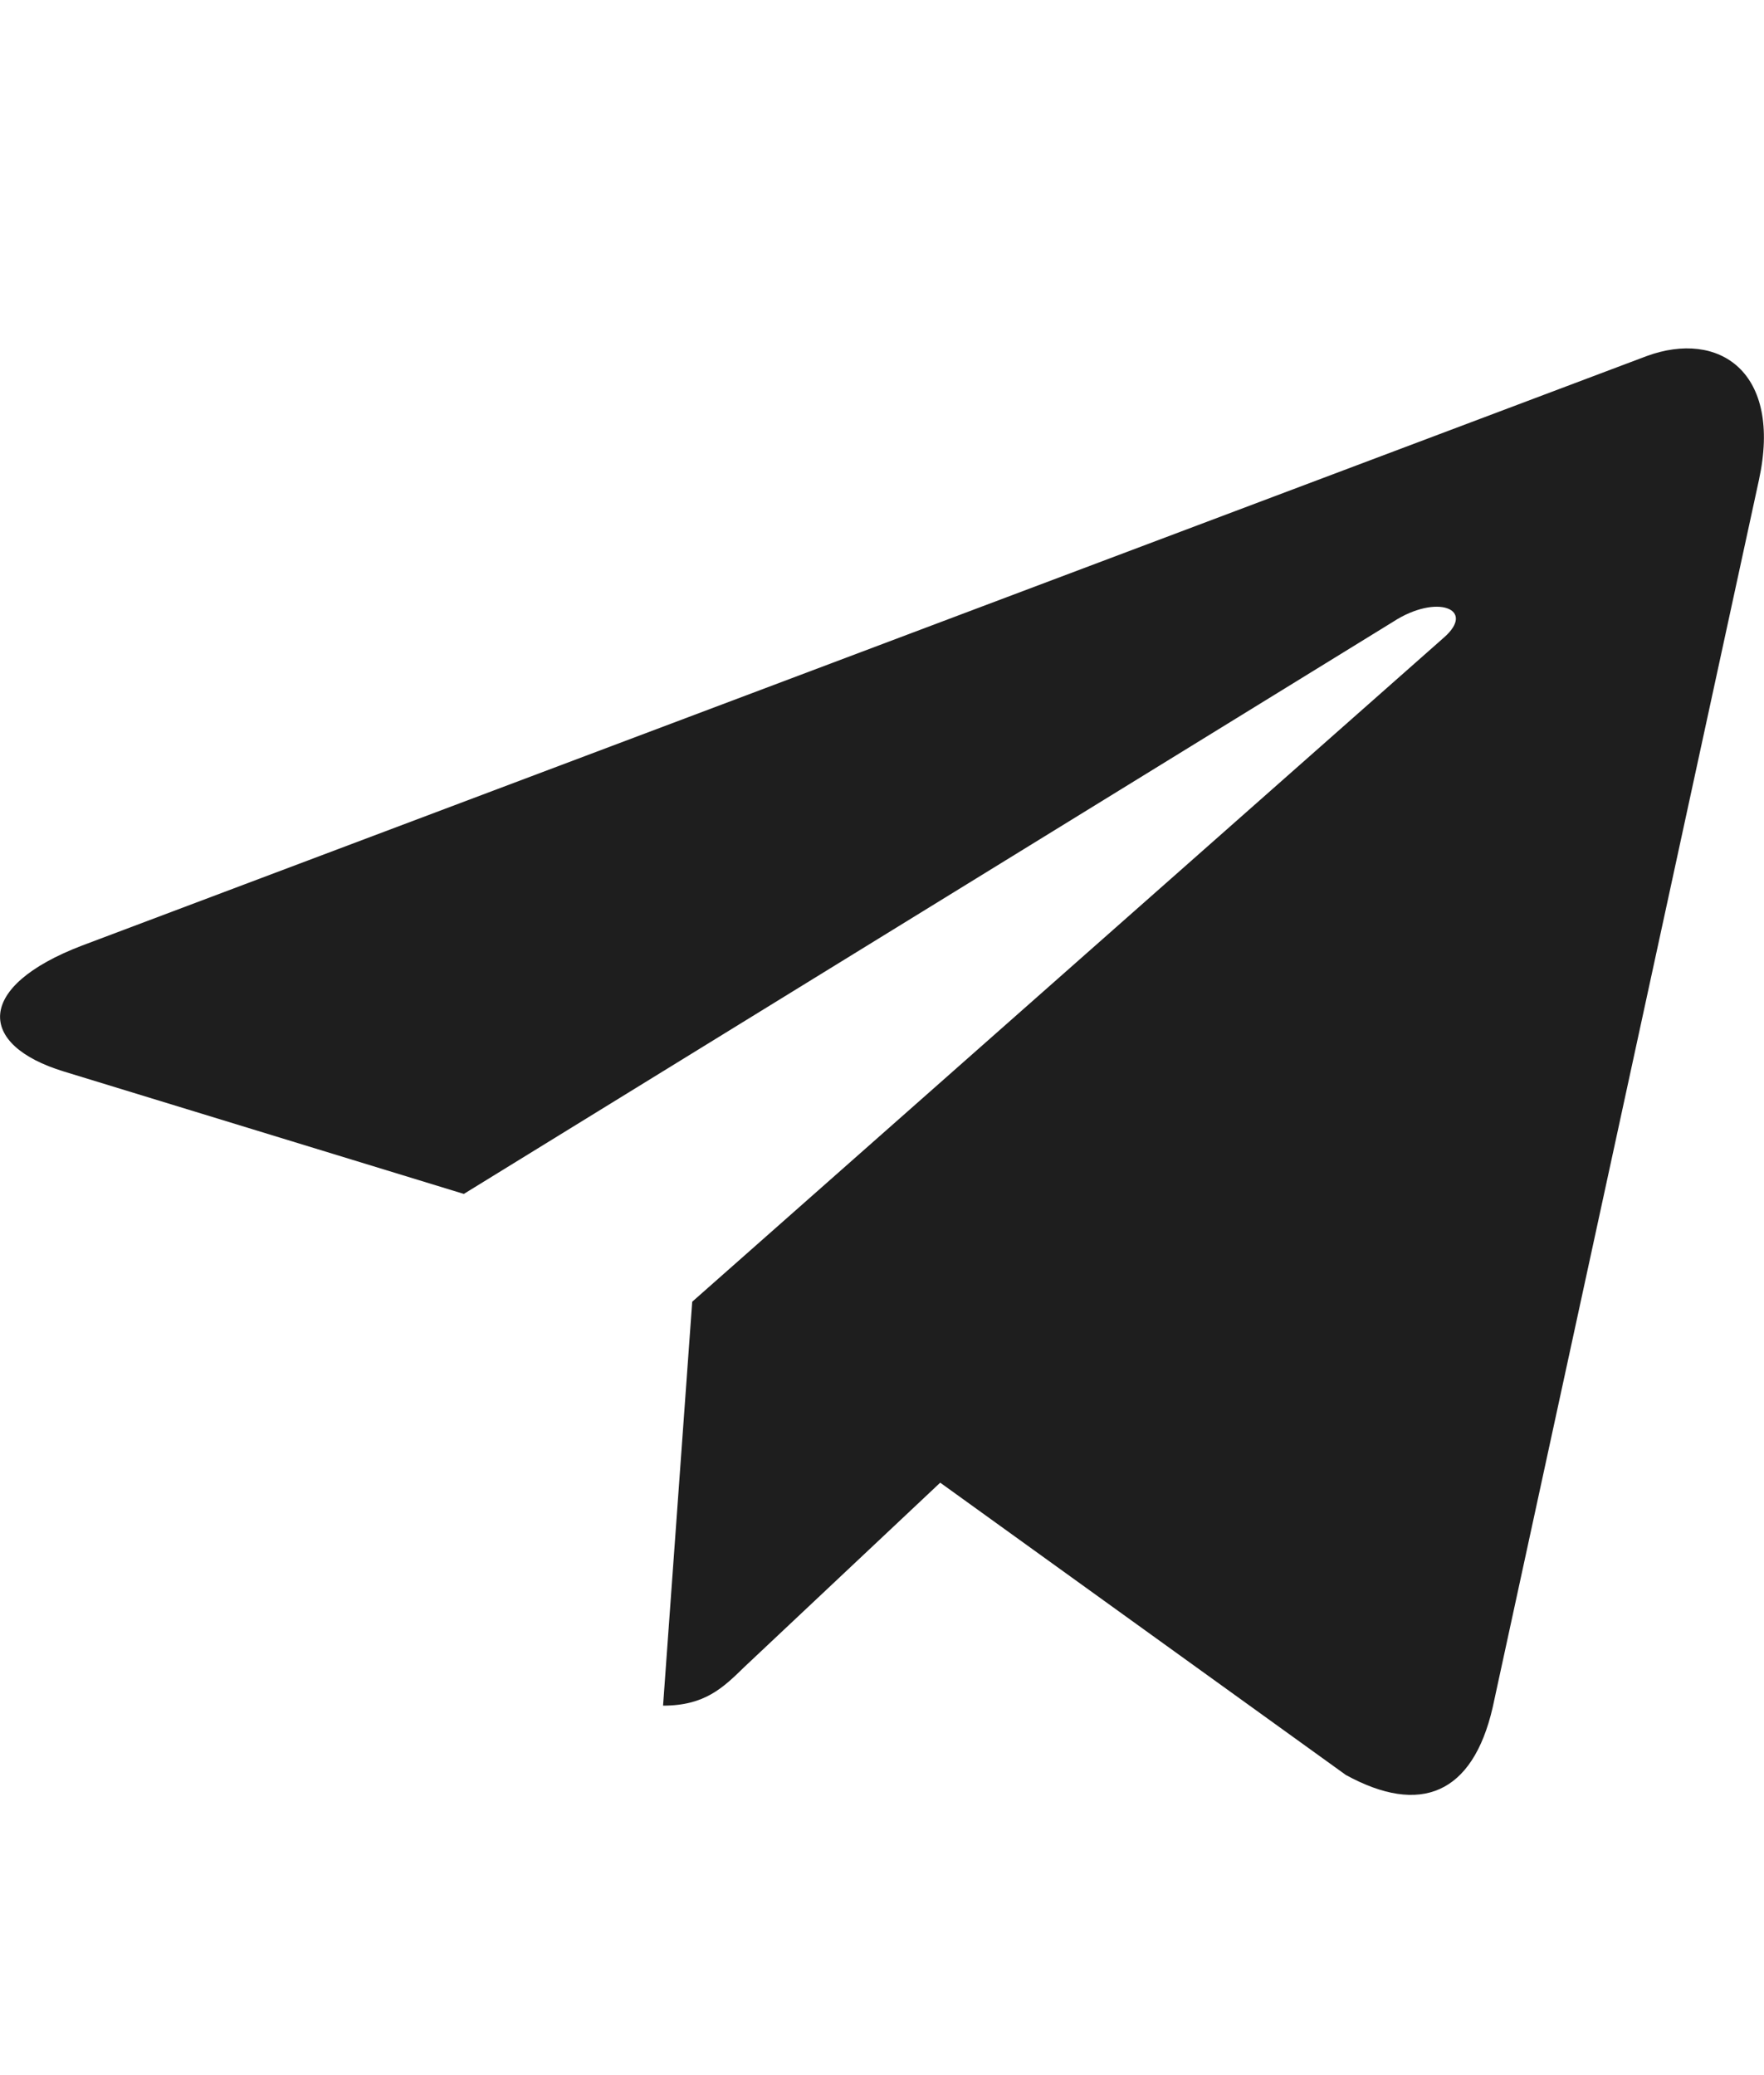 <?xml version="1.0" encoding="UTF-8"?> <svg xmlns="http://www.w3.org/2000/svg" width="17" height="20" viewBox="0 0 17 20" fill="none"><path d="M16.951 4.627L14.385 16.457C14.192 17.293 13.687 17.5 12.97 17.107L9.061 14.29L7.176 16.064C6.967 16.268 6.792 16.439 6.39 16.439L6.671 12.546L13.915 6.145C14.23 5.87 13.847 5.718 13.425 5.993L4.47 11.507L0.615 10.327C-0.224 10.071 -0.239 9.507 0.789 9.114L15.869 3.432C16.567 3.176 17.178 3.584 16.951 4.627Z" fill="#1E1E1E"></path></svg> 